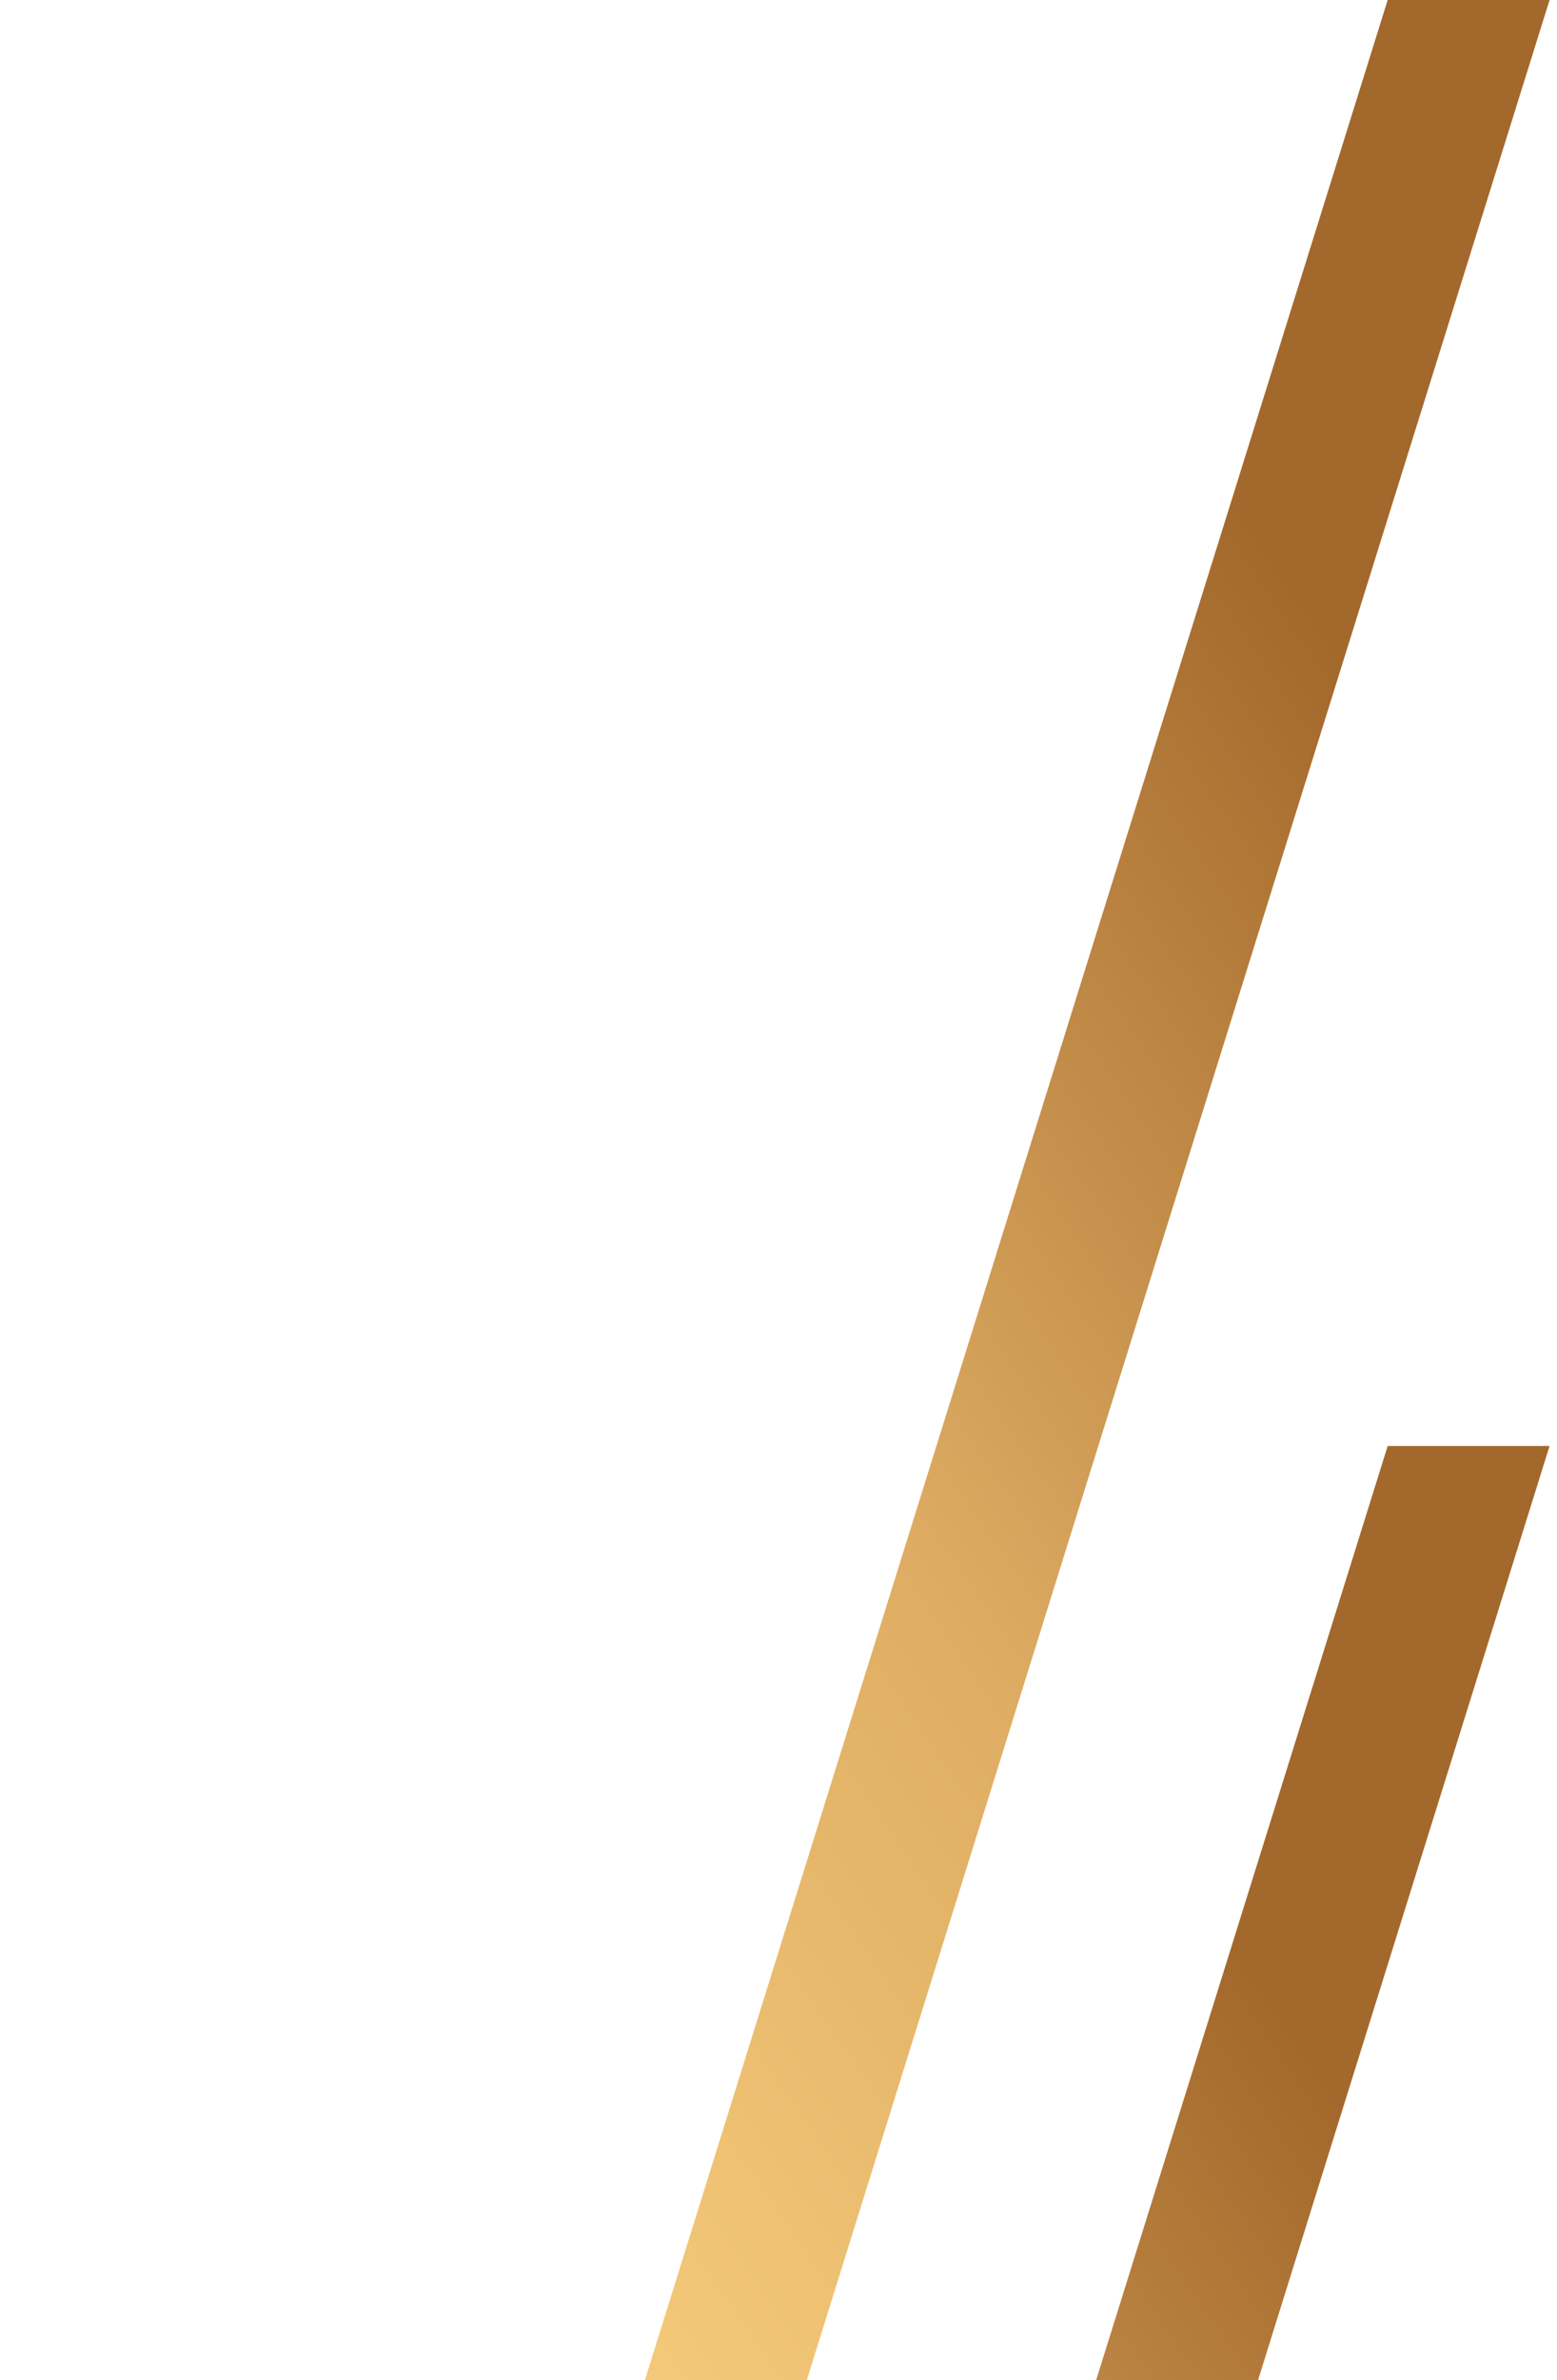<svg width="144" height="220" viewBox="0 0 144 220" fill="none" xmlns="http://www.w3.org/2000/svg">
<path fill-rule="evenodd" clip-rule="evenodd" d="M128.34 0L0 410.973H14.973L143.312 0H128.34Z" fill="url(#paint0_linear_2_168)"/>
<path fill-rule="evenodd" clip-rule="evenodd" d="M128.34 133.649L3.05176e-05 544.622H14.973L143.312 133.649H128.34Z" fill="url(#paint1_linear_2_168)"/>
<defs>
<linearGradient id="paint0_linear_2_168" x1="130.591" y1="70.436" x2="1.391" y2="158.664" gradientUnits="userSpaceOnUse">
<stop stop-color="#A3682B"/>
<stop offset="0.51" stop-color="#DEAD63"/>
<stop offset="1" stop-color="#F9CF7E"/>
</linearGradient>
<linearGradient id="paint1_linear_2_168" x1="130.591" y1="204.085" x2="1.391" y2="292.313" gradientUnits="userSpaceOnUse">
<stop stop-color="#A3682B"/>
<stop offset="0.51" stop-color="#DEAD63"/>
<stop offset="1" stop-color="#F9CF7E"/>
</linearGradient>
</defs>
</svg>
